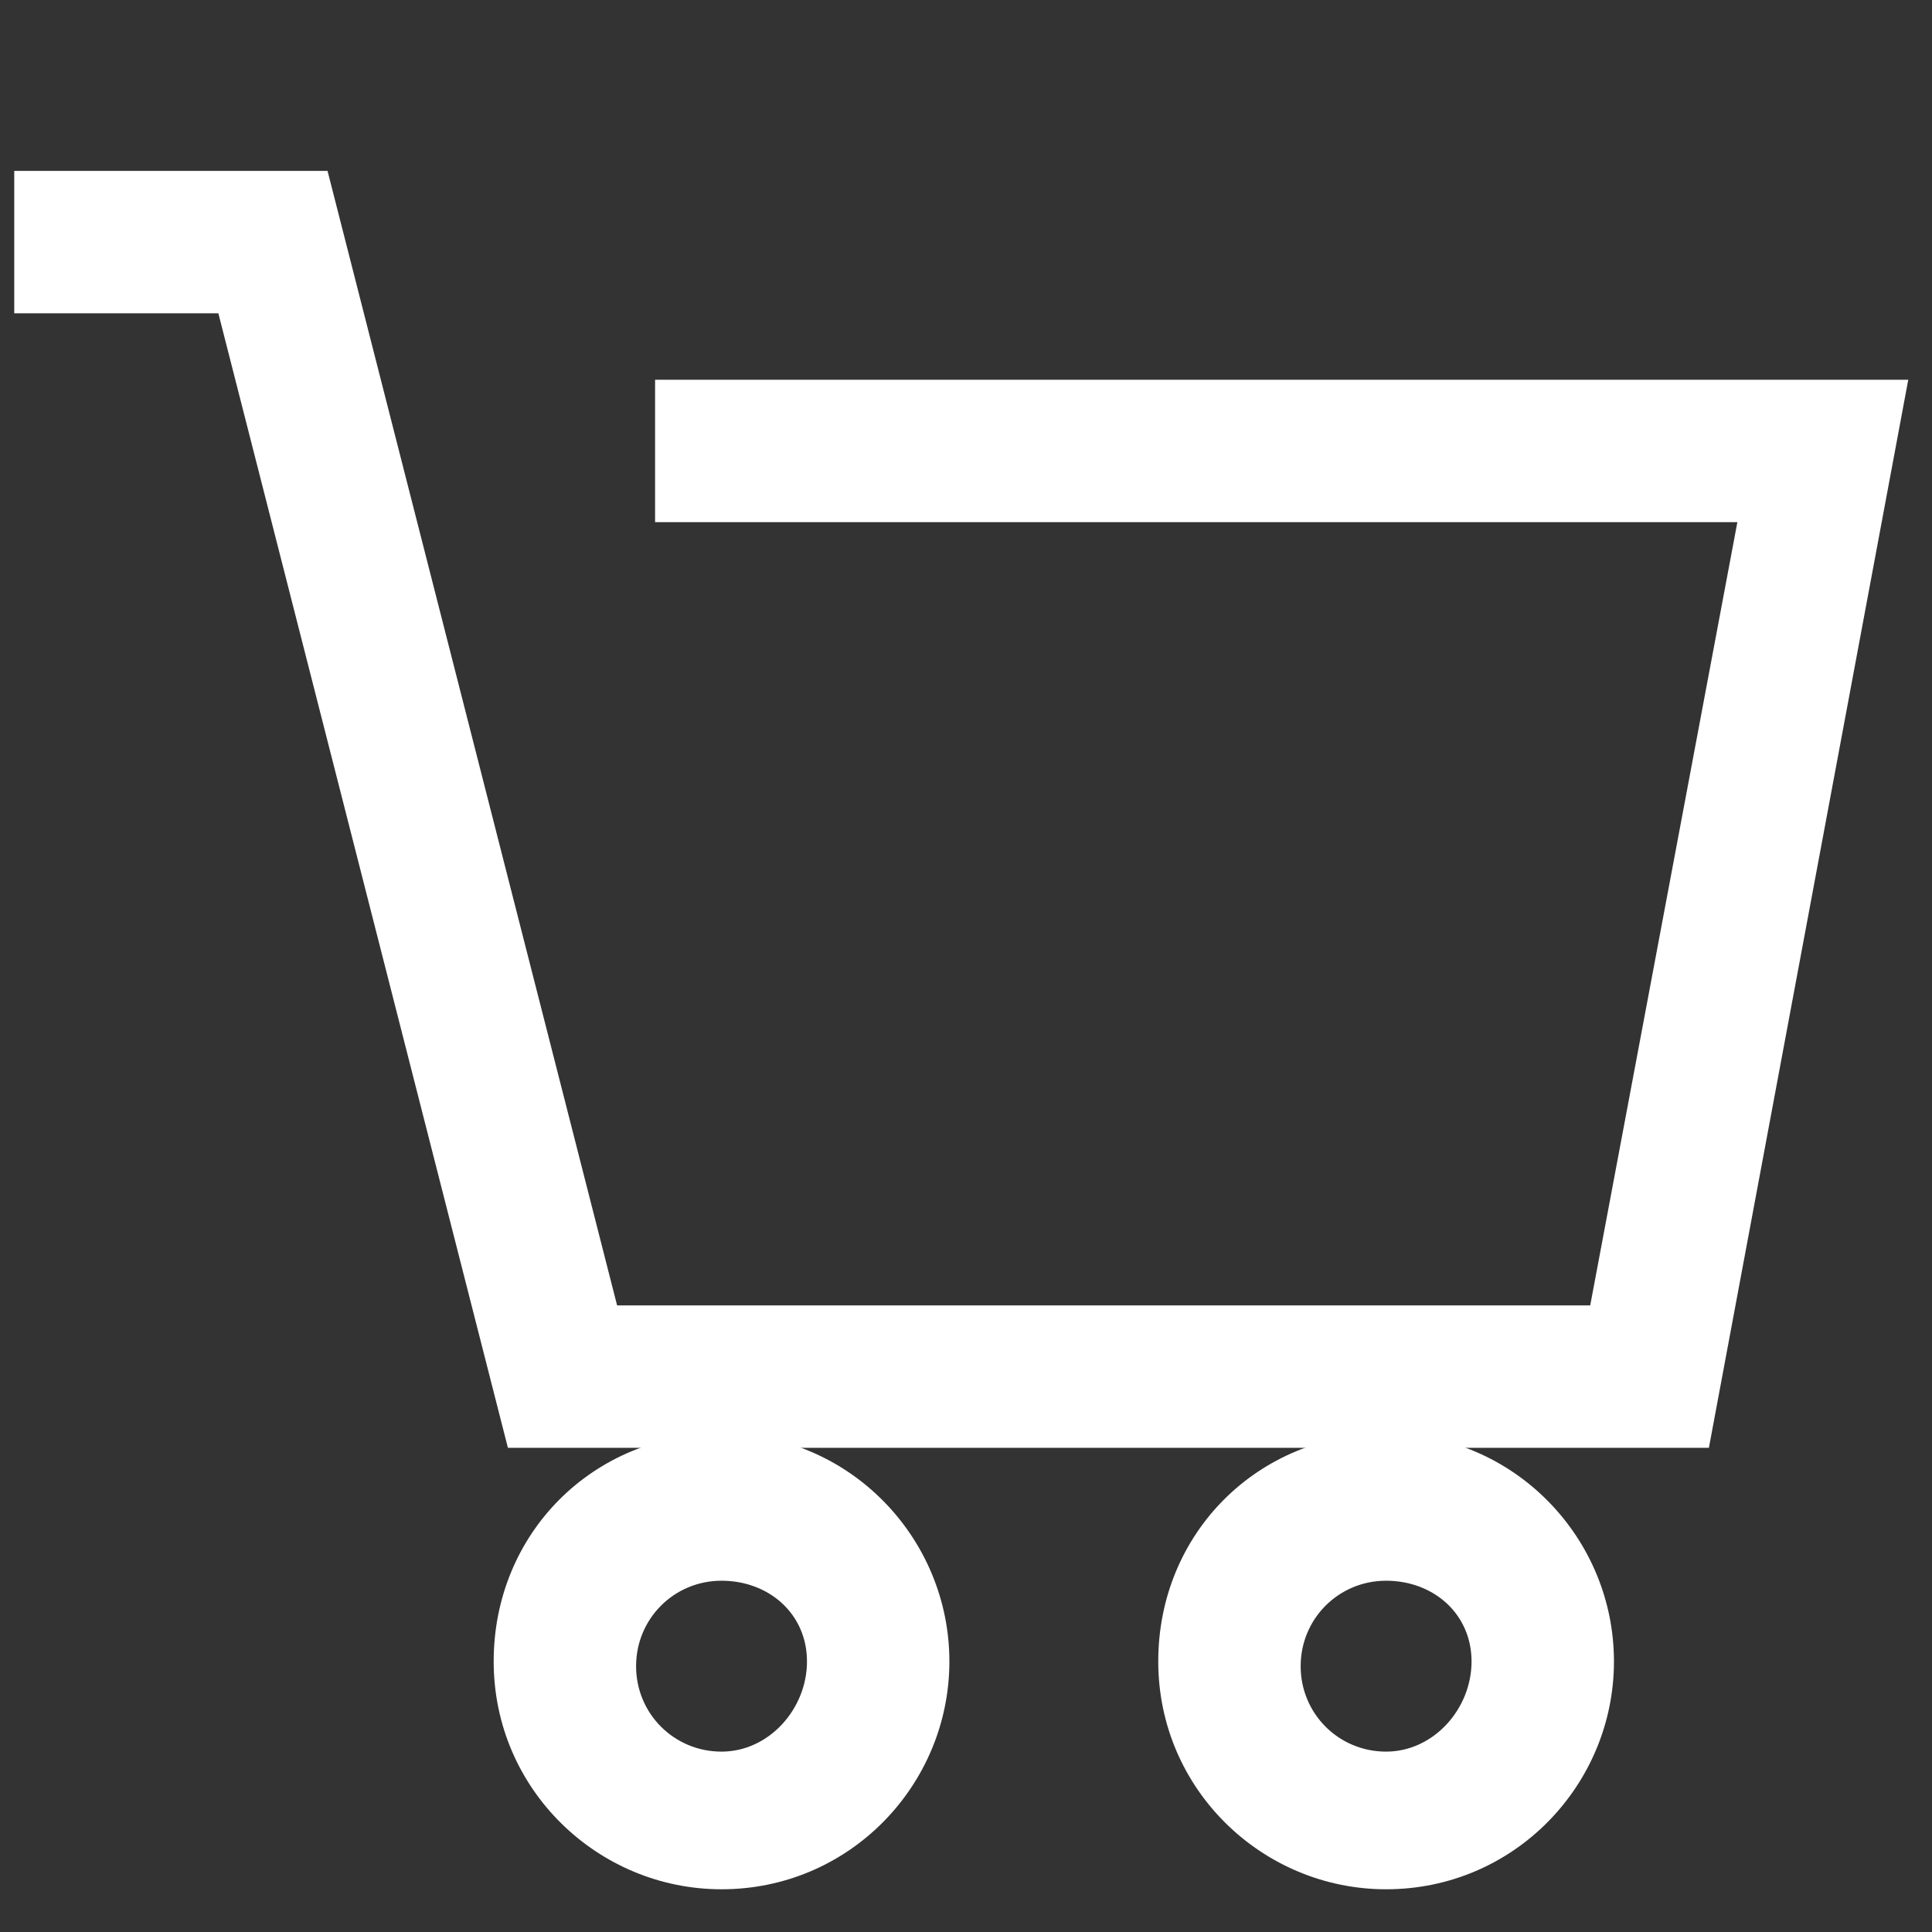 <?xml version="1.0" encoding="utf-8"?>
<!-- Generator: Adobe Illustrator 25.4.1, SVG Export Plug-In . SVG Version: 6.00 Build 0)  -->
<svg version="1.1" id="レイヤー_1" xmlns="http://www.w3.org/2000/svg" xmlns:xlink="http://www.w3.org/1999/xlink" x="0px"
	 y="0px" viewBox="0 0 40.7 40.7" style="enable-background:new 0 0 40.7 40.7;" xml:space="preserve">
<rect x="0" y="0" width="40.7" height="40.7" fill="#333333" stroke="none"/>
<style type="text/css">
	.st0{fill:#FFFFFF;}
</style>
<g>
	<polygon class="st0" points="36,30.5 10.7,30.5 4.6,6.6 0.3,6.6 0.3,3.6 6.9,3.6 13,27.5 33.5,27.5 36.6,11 13.8,11 13.8,8 40.2,8 
			"/>
	<path class="st0" d="M15.2,39.8c-2.6,0-4.8-2.1-4.8-4.8s2.1-4.8,4.8-4.8S20,32.4,20,35S17.9,39.8,15.2,39.8z M15.2,33.3
		c-1,0-1.8,0.8-1.8,1.8s0.8,1.8,1.8,1.8S17,36,17,35S16.2,33.3,15.2,33.3z"/>
	<path class="st0" d="M29.2,39.8c-2.6,0-4.8-2.1-4.8-4.8s2.1-4.8,4.8-4.8S34,32.4,34,35S31.9,39.8,29.2,39.8z M29.2,33.3
		c-1,0-1.8,0.8-1.8,1.8s0.8,1.8,1.8,1.8S31,36,31,35S30.2,33.3,29.2,33.3z"/>
</g>
</svg>
